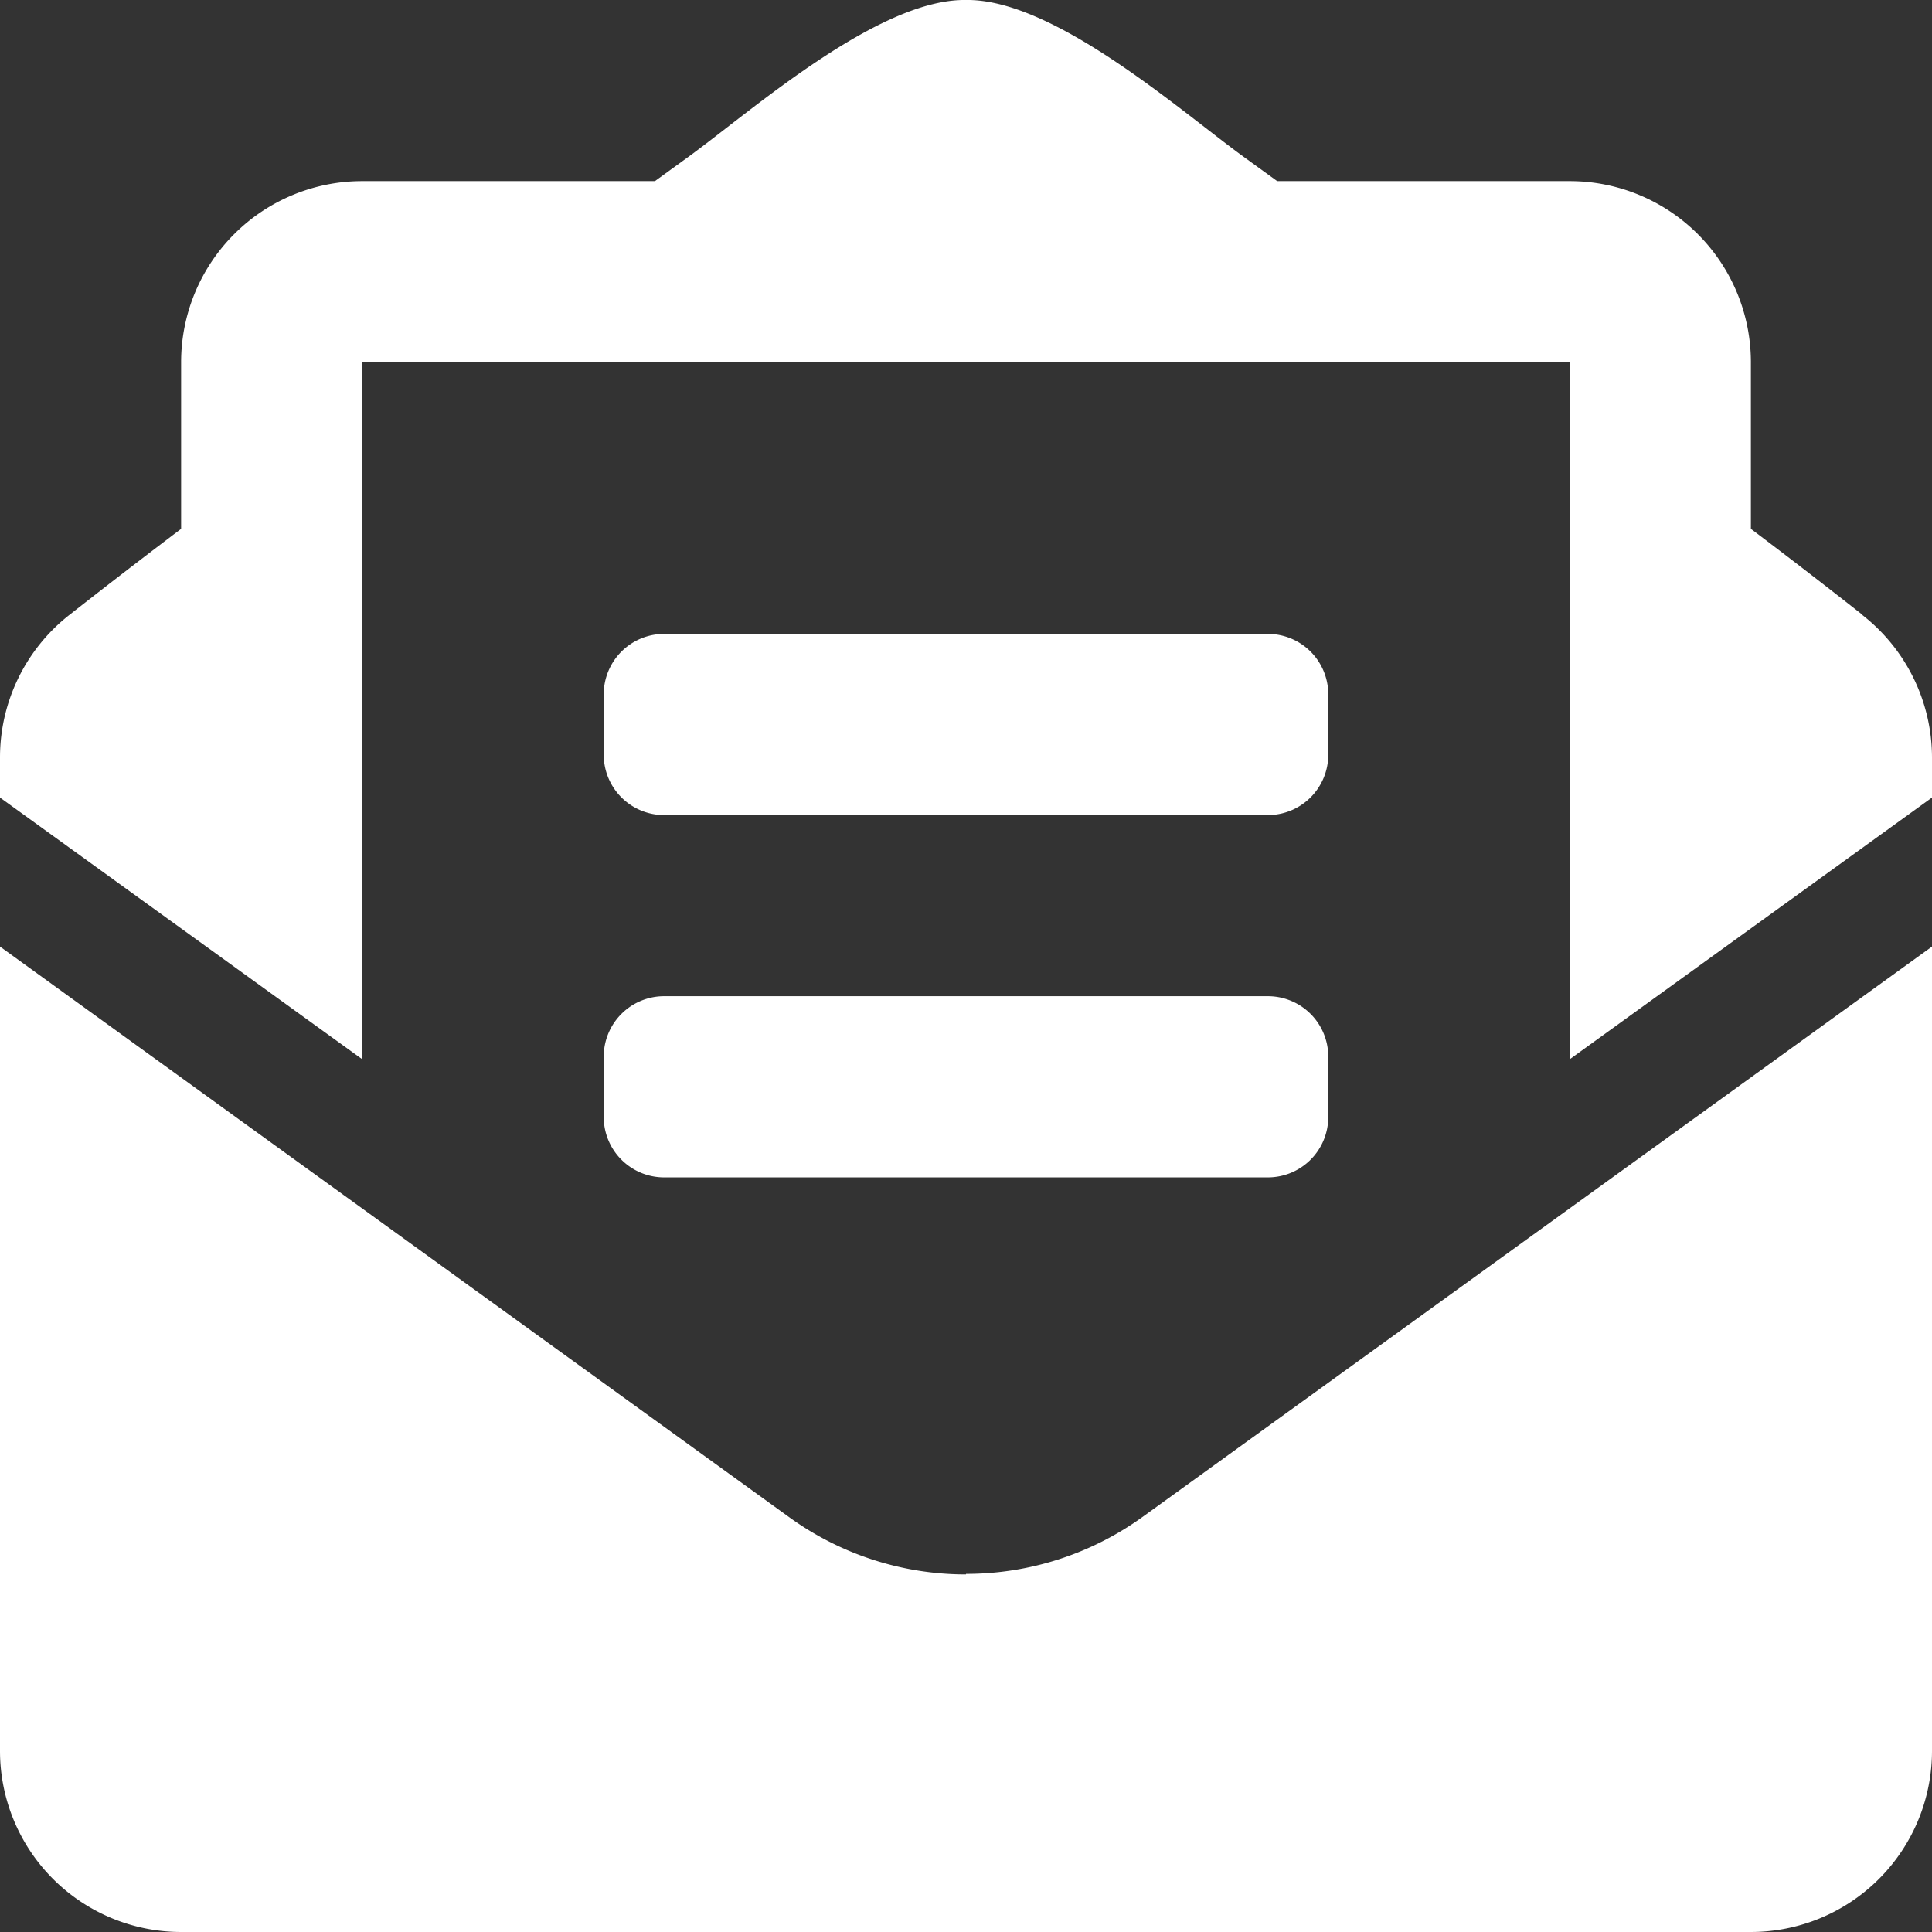 <svg xmlns="http://www.w3.org/2000/svg" width="24.919" height="24.92" viewBox="0 0 24.919 24.92">
  <rect x="0" y="0" width="24.919" height="24.92" fill="#333333" stroke="none"/>
  <path id="Icon_awesome-envelope-open-text" data-name="Icon awesome-envelope-open-text" d="M8.566,10.513h7.787a.779.779,0,0,0,.779-.779V8.955a.779.779,0,0,0-.779-.779H8.566a.779.779,0,0,0-.779.779v.779A.779.779,0,0,0,8.566,10.513Zm-.779,3.894a.779.779,0,0,0,.779.779h7.787a.779.779,0,0,0,.779-.779v-.779a.779.779,0,0,0-.779-.779H8.566a.779.779,0,0,0-.779.779Zm4.672,5.9a3.888,3.888,0,0,1-2.281-.739L0,12.209V22.583a2.336,2.336,0,0,0,2.336,2.336H22.583a2.336,2.336,0,0,0,2.336-2.336V12.209L14.74,19.563A3.891,3.891,0,0,1,12.46,20.3ZM24.024,7.931c-.431-.338-.839-.656-1.441-1.11V4.672a2.336,2.336,0,0,0-2.336-2.336H16.473l-.44-.319C15.214,1.42,13.589-.017,12.46,0,11.331-.017,9.705,1.42,8.887,2.017l-.44.319H4.672A2.336,2.336,0,0,0,2.336,4.672V6.821c-.6.454-1.01.772-1.441,1.11A2.336,2.336,0,0,0,0,9.769v.518l4.672,3.375V4.672H20.247v8.99l4.672-3.375V9.769a2.336,2.336,0,0,0-.9-1.838Z" transform="translate(0 0)" fill="#fff"/>
</svg>
